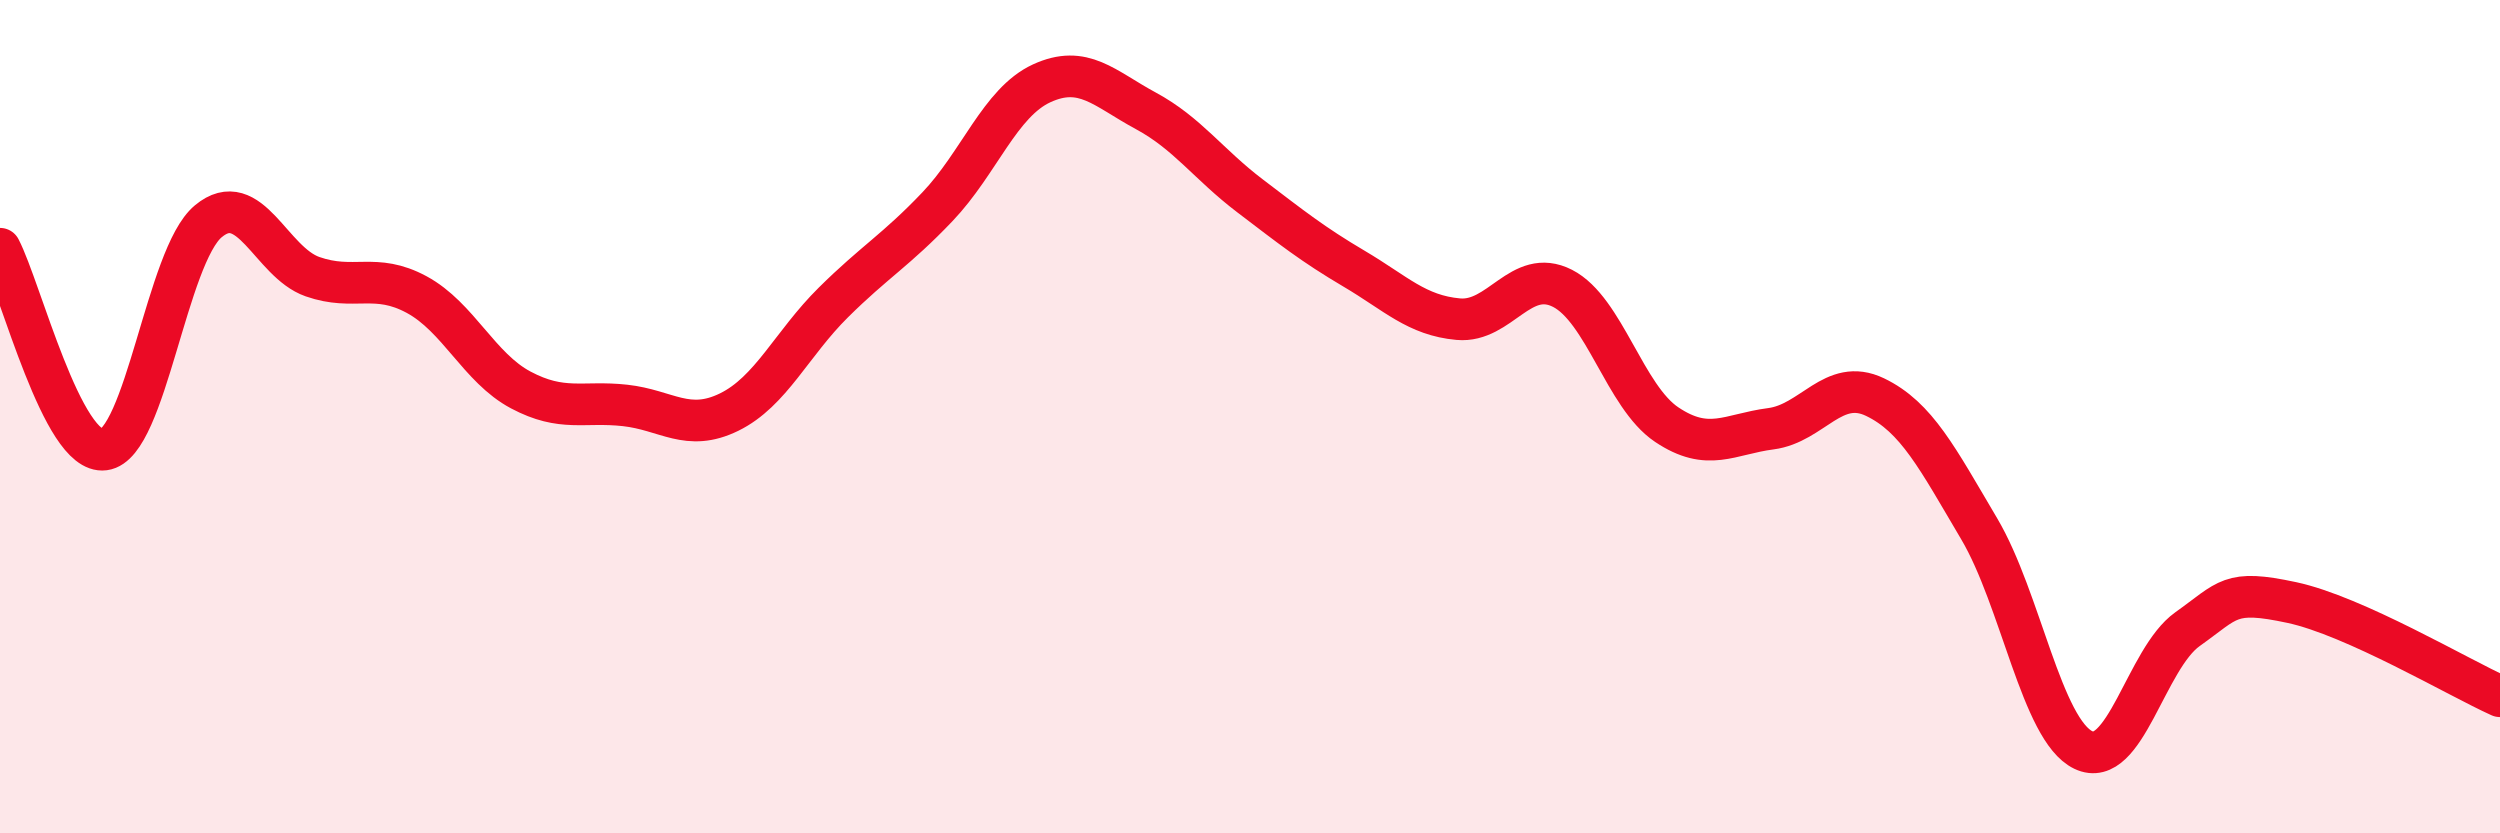 
    <svg width="60" height="20" viewBox="0 0 60 20" xmlns="http://www.w3.org/2000/svg">
      <path
        d="M 0,5.97 C 0.5,6.93 1.5,10.92 2.5,10.79 C 3.5,10.66 4,6.14 5,5.31 C 6,4.48 6.5,6.29 7.5,6.64 C 8.5,6.99 9,6.53 10,7.07 C 11,7.61 11.5,8.83 12.5,9.36 C 13.5,9.89 14,9.62 15,9.73 C 16,9.84 16.5,10.38 17.5,9.89 C 18.5,9.4 19,8.25 20,7.26 C 21,6.27 21.5,6.01 22.5,4.96 C 23.5,3.91 24,2.46 25,2 C 26,1.54 26.5,2.12 27.5,2.66 C 28.5,3.2 29,3.94 30,4.7 C 31,5.46 31.5,5.86 32.5,6.45 C 33.5,7.04 34,7.57 35,7.66 C 36,7.75 36.5,6.41 37.5,6.92 C 38.5,7.43 39,9.52 40,10.19 C 41,10.86 41.5,10.42 42.5,10.29 C 43.5,10.16 44,9.05 45,9.53 C 46,10.01 46.5,11 47.5,12.69 C 48.5,14.38 49,17.52 50,18 C 51,18.48 51.5,15.81 52.5,15.1 C 53.5,14.39 53.5,14.14 55,14.46 C 56.5,14.78 59,16.26 60,16.71L60 20L0 20Z"
        fill="#EB0A25"
        opacity="0.1"
        stroke-linecap="round"
        stroke-linejoin="round"
      />
      <path
        d="M 0,5.97 C 0.5,6.93 1.5,10.92 2.5,10.79 C 3.5,10.66 4,6.14 5,5.31 C 6,4.48 6.5,6.29 7.5,6.64 C 8.5,6.99 9,6.53 10,7.07 C 11,7.61 11.5,8.83 12.5,9.36 C 13.5,9.89 14,9.62 15,9.73 C 16,9.84 16.5,10.38 17.5,9.89 C 18.5,9.4 19,8.25 20,7.26 C 21,6.27 21.5,6.01 22.5,4.96 C 23.5,3.91 24,2.46 25,2 C 26,1.54 26.5,2.12 27.5,2.66 C 28.5,3.2 29,3.94 30,4.7 C 31,5.46 31.5,5.86 32.5,6.45 C 33.5,7.04 34,7.57 35,7.66 C 36,7.75 36.5,6.41 37.5,6.92 C 38.5,7.43 39,9.52 40,10.19 C 41,10.86 41.5,10.42 42.5,10.29 C 43.5,10.16 44,9.05 45,9.53 C 46,10.01 46.5,11 47.5,12.69 C 48.5,14.38 49,17.52 50,18 C 51,18.48 51.5,15.81 52.5,15.1 C 53.5,14.39 53.5,14.14 55,14.46 C 56.5,14.78 59,16.26 60,16.71"
        stroke="#EB0A25"
        stroke-width="1"
        fill="none"
        stroke-linecap="round"
        stroke-linejoin="round"
      />
    </svg>
  